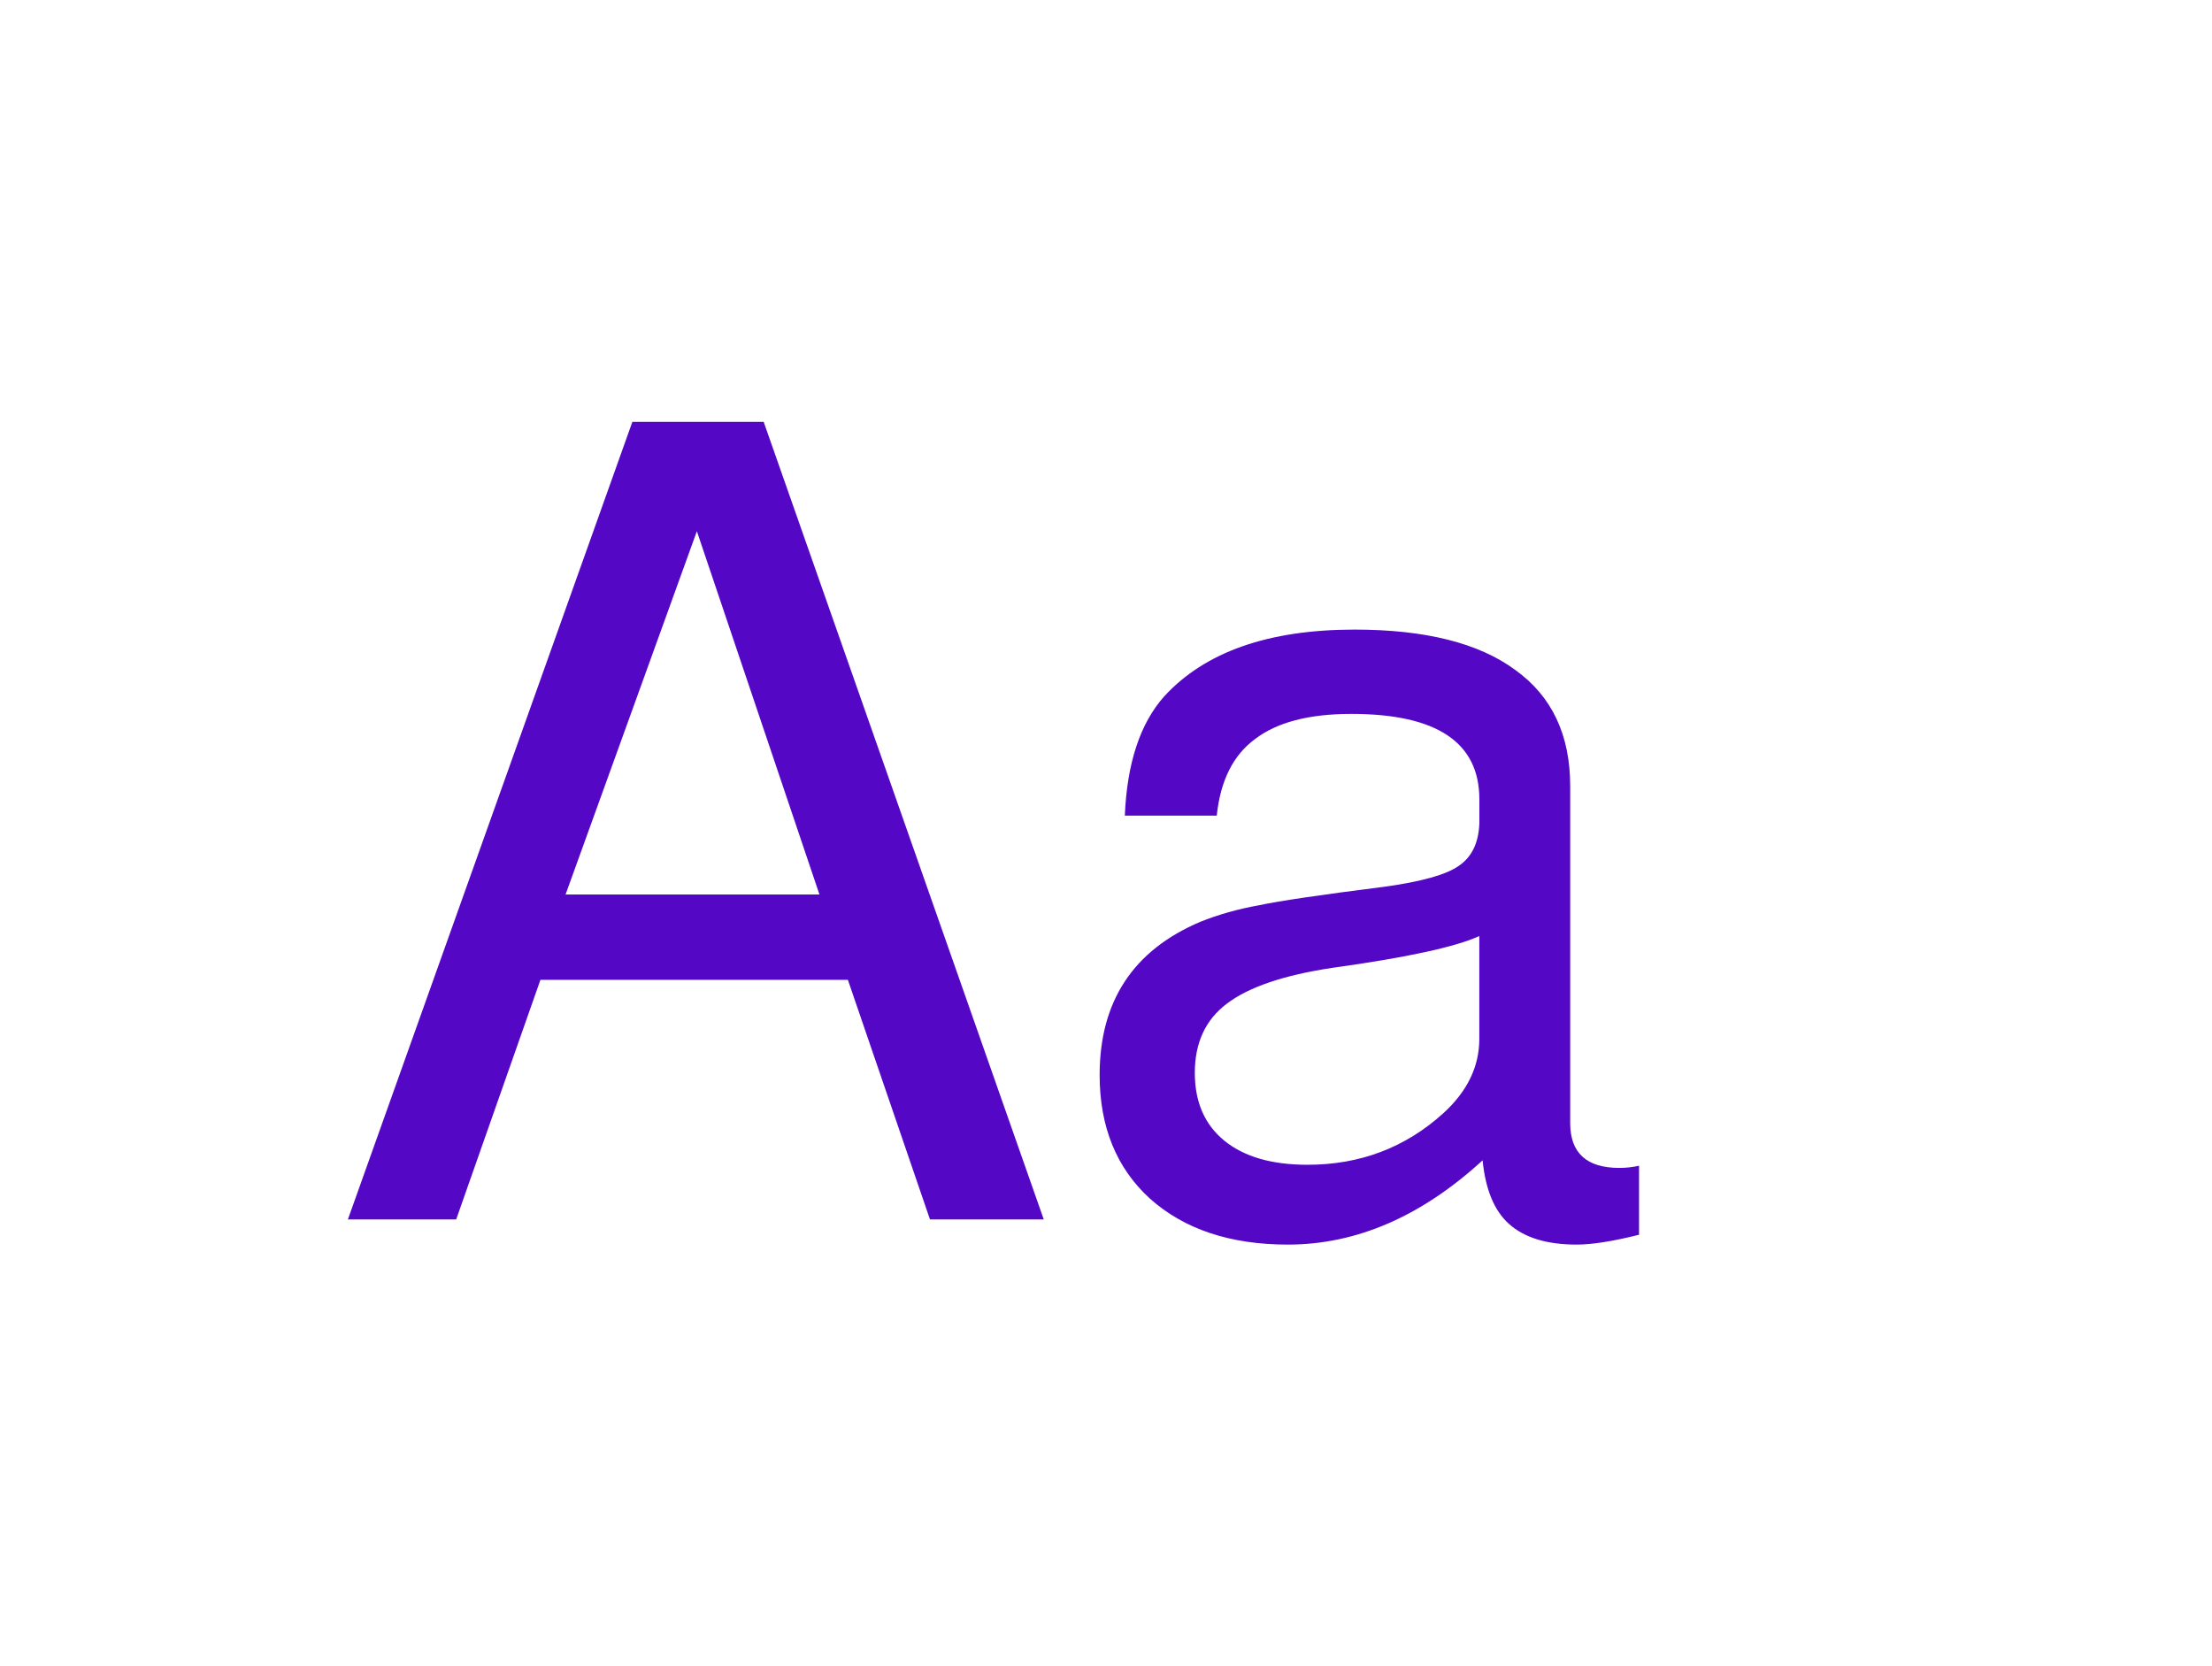 <?xml version="1.0" encoding="UTF-8"?>
<svg width="4.053cm" height="3.053cm" version="1.1" viewBox="0 0 40.529 30.529" xmlns="http://www.w3.org/2000/svg"><defs><filter id="a" color-interpolation-filters="sRGB"><feFlood flood-color="rgb(0,0,0)" flood-opacity=".5" result="flood"/><feComposite in="flood" in2="SourceGraphic" operator="in" result="composite1"/><feGaussianBlur in="composite1" result="blur" stdDeviation="0.7"/><feOffset dx="0" dy="0" result="offset"/><feComposite in="SourceGraphic" in2="offset" result="composite2"/></filter></defs><path transform="matrix(.976 0 0 .976 .496 .374)" d="m1.528 1.212h37.473l-4.772 13.775 4.772 14.33h-37.473z" fill="#fff" fill-rule="evenodd" filter="url(#a)" style="paint-order:fill markers stroke"/><g transform="matrix(.914 0 0 .914 -.992 .643)" fill="#5507c6" stroke-width=".548" aria-label="Aa"><path d="m18.082 18.939h-6.163l-1.689 4.804h-2.171l5.703-15.99h2.632l5.615 15.99h-2.281zm-0.57-1.711-2.457-7.282-2.632 7.282z" style="font-feature-settings:normal;font-variant-caps:normal;font-variant-ligatures:normal;font-variant-numeric:normal"/><path d="m33.942 22.668v1.382q-0.79 0.197-1.25 0.197-0.899 0-1.36-0.417-0.439-0.395-0.526-1.272-1.843 1.689-3.904 1.689-1.733 0-2.764-0.921-1.009-0.921-1.009-2.479 0-2.215 2.018-3.071 0.548-0.219 1.163-0.329 0.614-0.132 2.522-0.373 1.119-0.154 1.492-0.417 0.395-0.263 0.417-0.855v-0.483q0-1.711-2.566-1.711-1.272 0-1.93 0.504-0.658 0.483-0.768 1.535h-1.843q0.066-1.579 0.79-2.391 1.228-1.338 3.817-1.338 2.128 0 3.224 0.812 1.097 0.79 1.097 2.325v6.756q0 0.899 0.987 0.899 0.197 0 0.395-0.044zm-3.202-2.544v-2.062q-0.724 0.329-2.939 0.636-1.47 0.219-2.128 0.724-0.636 0.483-0.636 1.382 0 0.877 0.592 1.36 0.592 0.483 1.667 0.483 1.579 0 2.72-1.031 0.724-0.658 0.724-1.492z" style="font-feature-settings:normal;font-variant-caps:normal;font-variant-ligatures:normal;font-variant-numeric:normal"/></g></svg>
